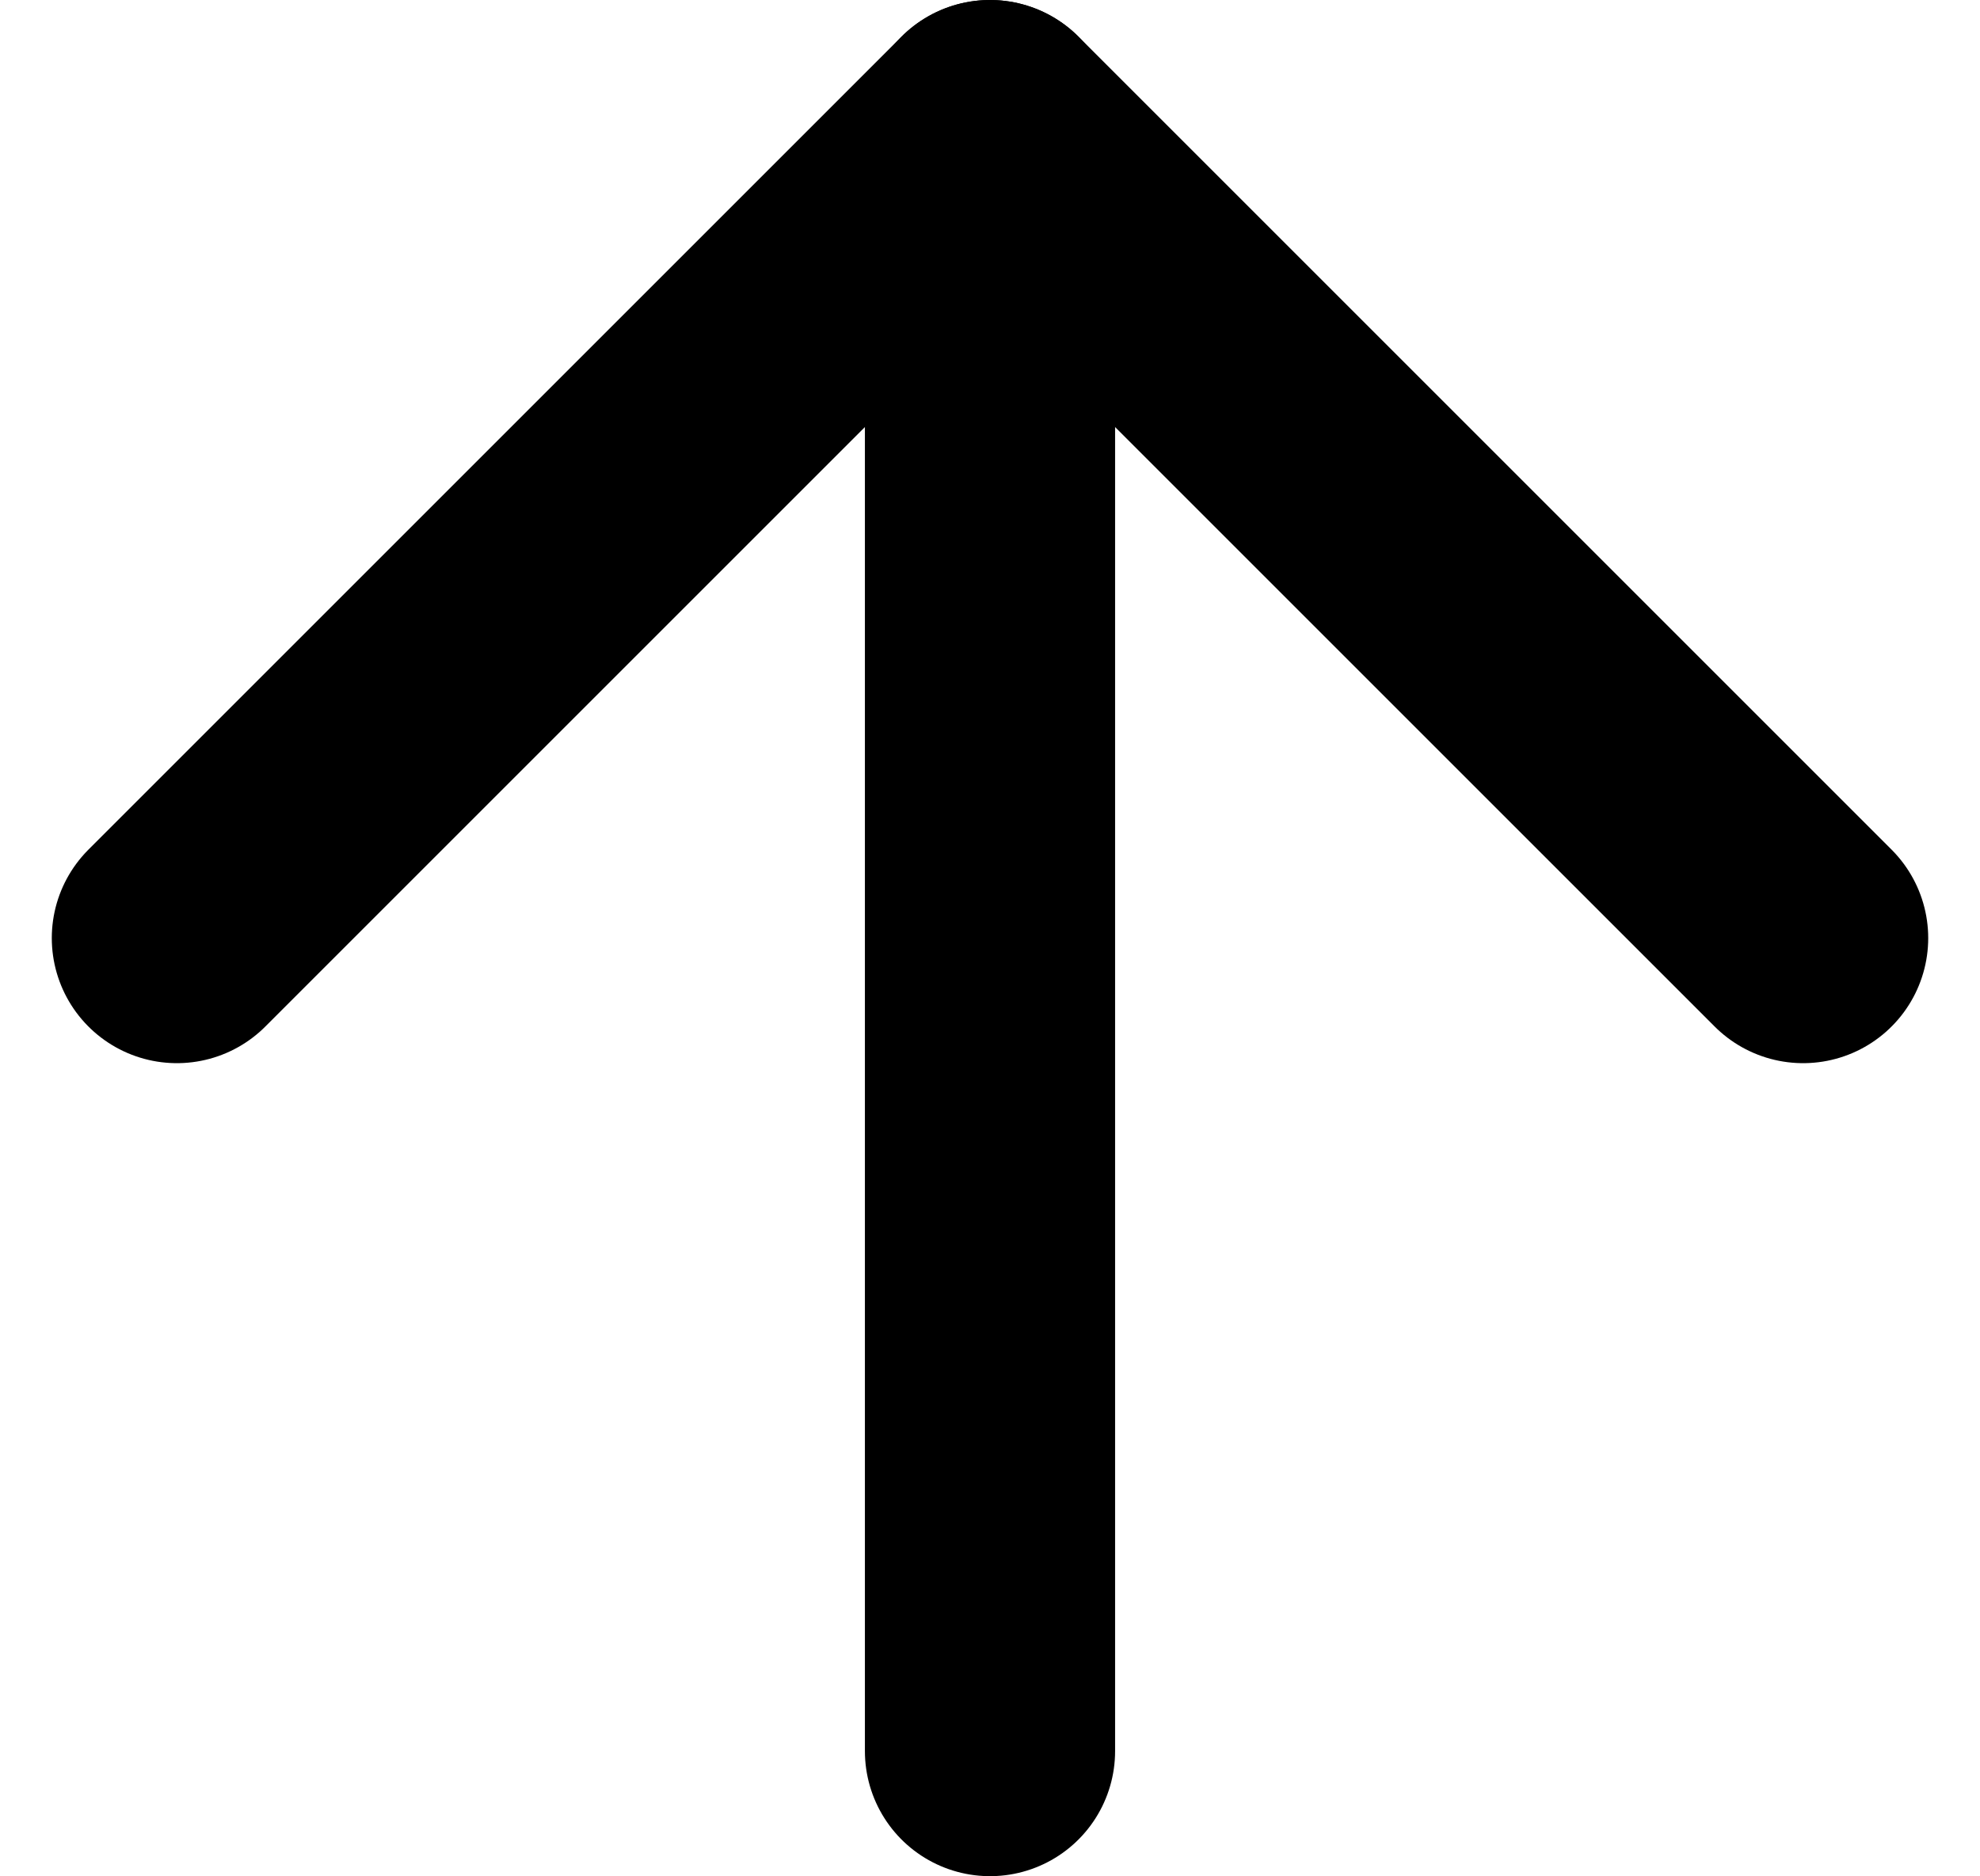 <svg xmlns="http://www.w3.org/2000/svg" width="15.828" height="15" viewBox="0 0 15.828 15">
  <g id="Icon_feather-arrow-up" data-name="Icon feather-arrow-up" transform="translate(-6.086 -6.5)">
    <path id="Path_117" data-name="Path 117" d="M18,20.5V7.5" transform="translate(-4 0)" fill="none" stroke="#000" stroke-linecap="round" stroke-linejoin="round" stroke-width="2"/>
    <path id="Path_118" data-name="Path 118" d="M7.5,14,14,7.5,20.5,14" transform="translate(0 0)" fill="none" stroke="#000" stroke-linecap="round" stroke-linejoin="round" stroke-width="2"/>
  </g>
</svg>
